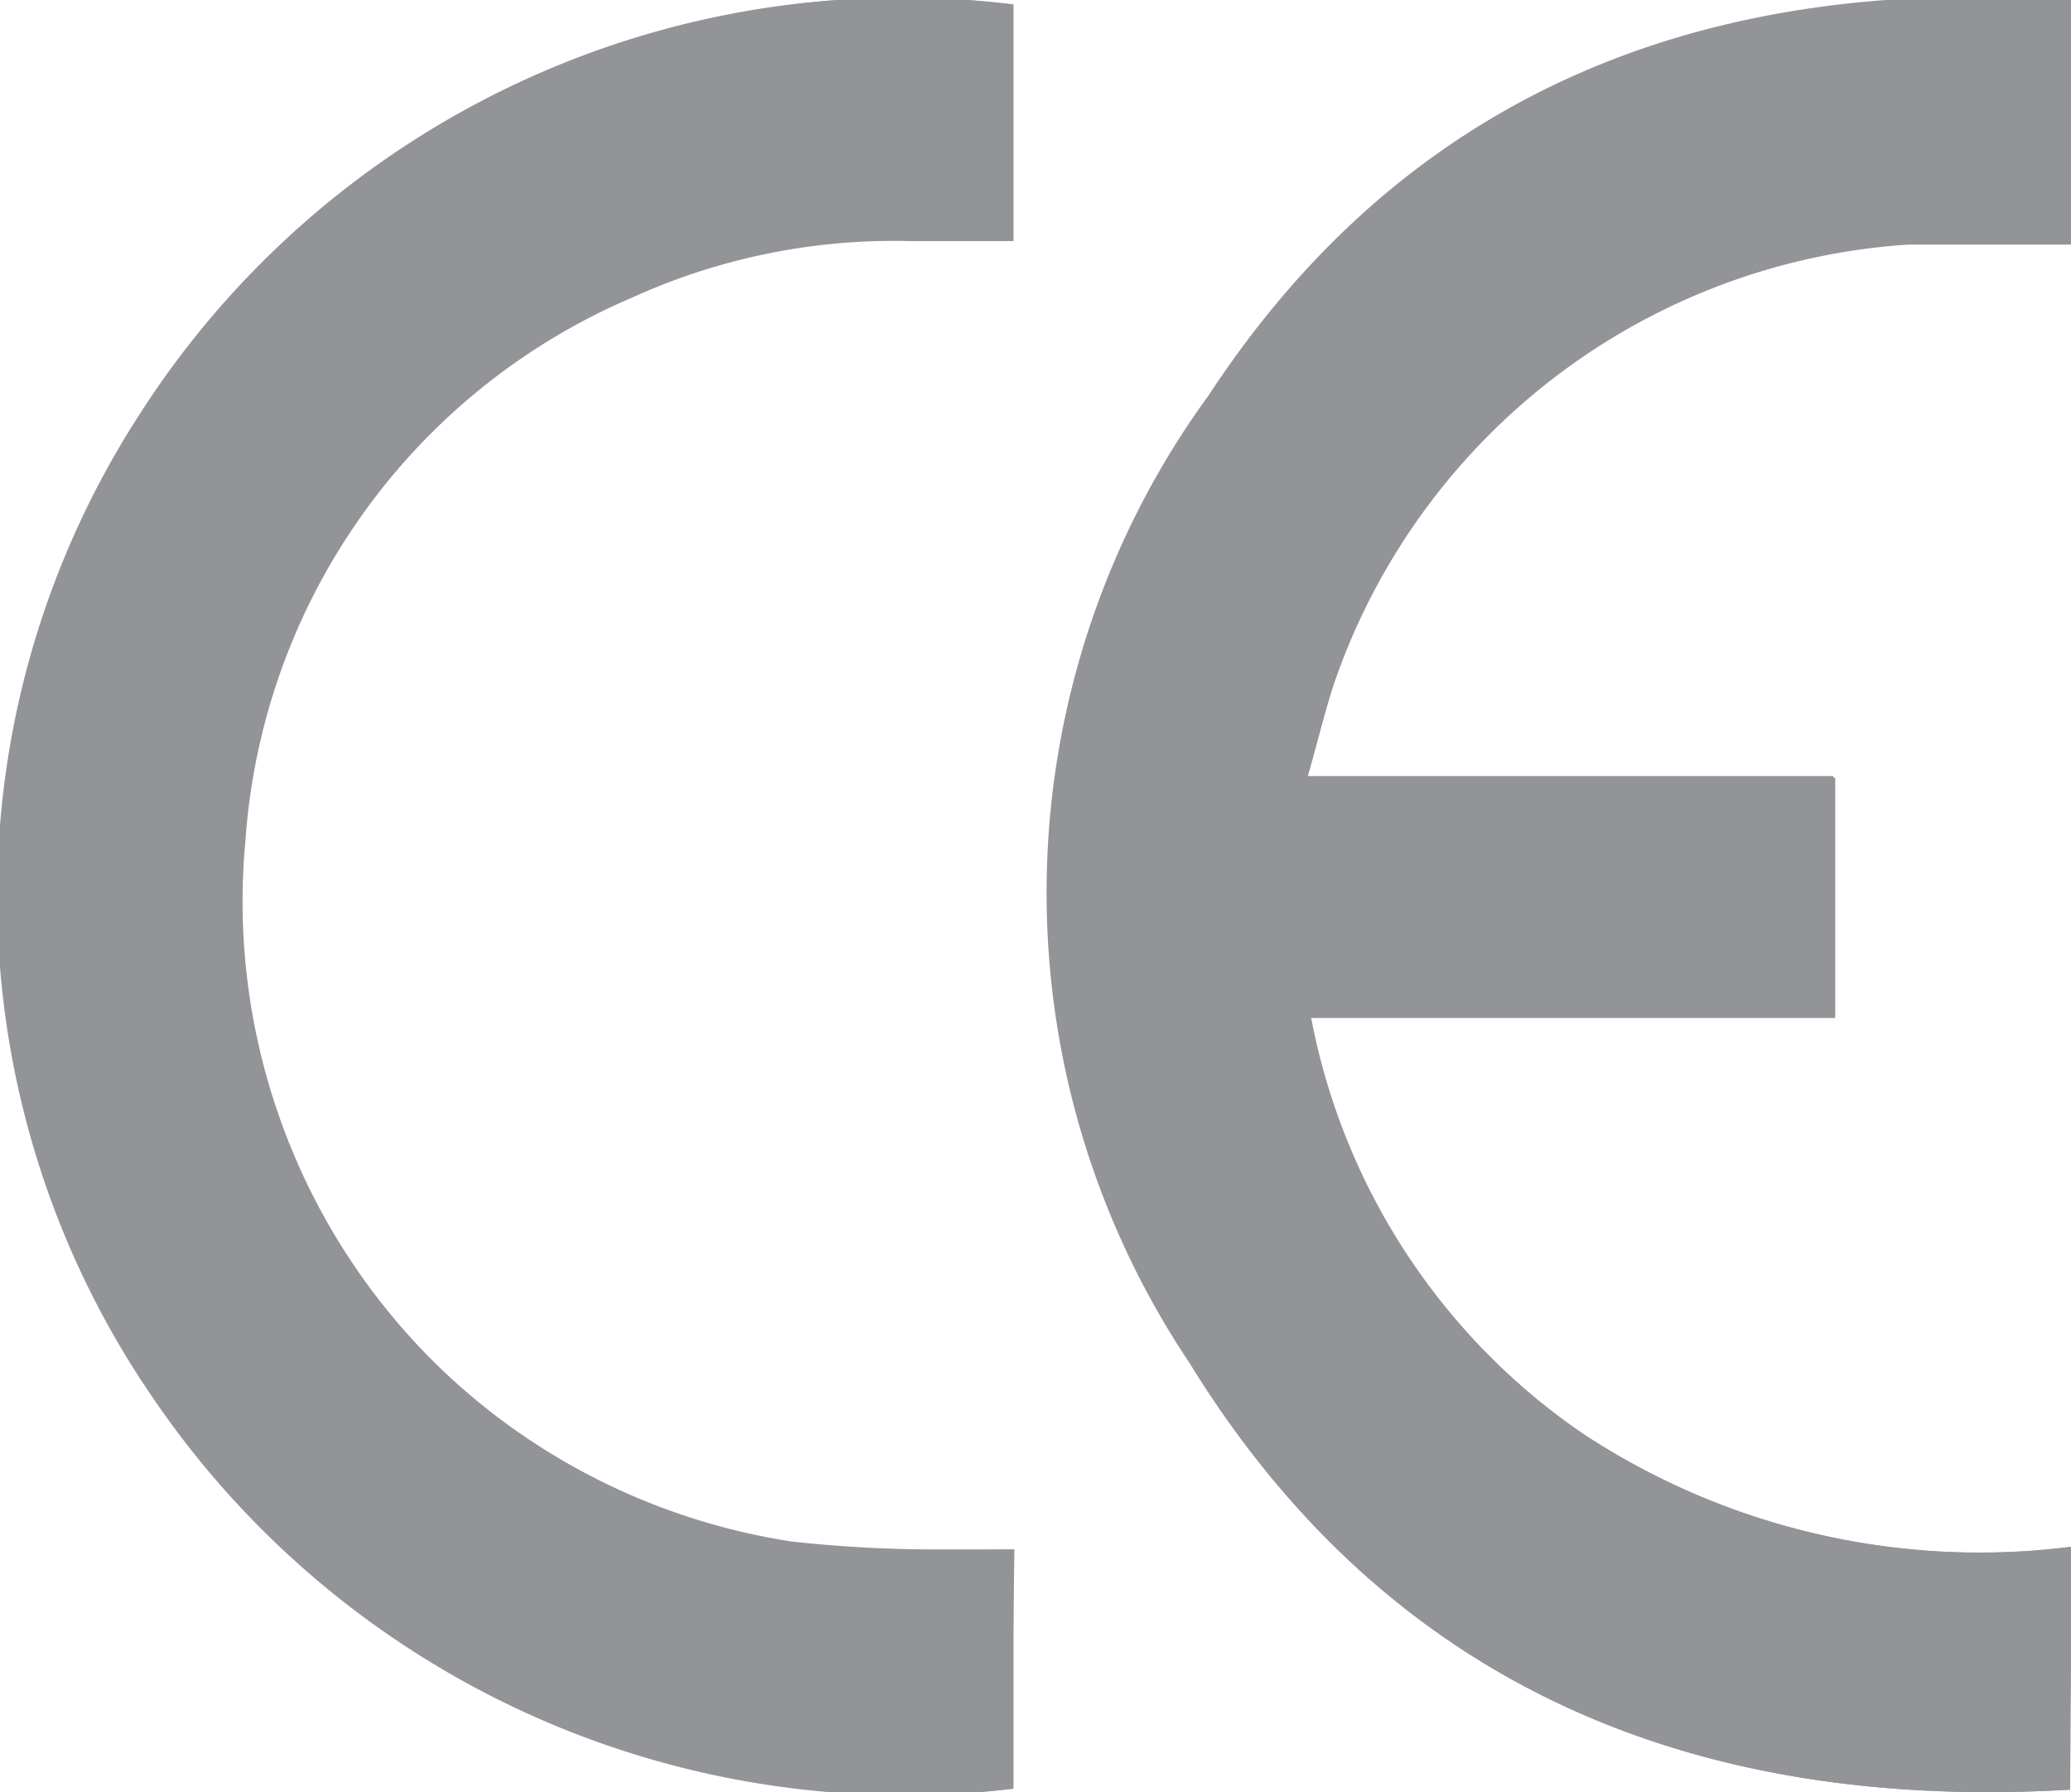 <svg xmlns="http://www.w3.org/2000/svg" viewBox="0 0 23.54 20.37"><defs><style>.cls-1,.cls-2{fill:#929497;}.cls-2{fill-rule:evenodd;}</style></defs><g id="Layer_2" data-name="Layer 2"><g id="Layer_1-2" data-name="Layer 1"><path class="cls-1" d="M23.53,20.34V17.58A8.2,8.2,0,0,1,18,16.3a7.41,7.41,0,0,1-3.1-4.75h5.94V8.82h-6c.11-.38.19-.72.3-1.06a7.41,7.41,0,0,1,6.53-5c.61,0,1.22,0,1.85,0V0c-4.09-.28-7.49,1-9.78,4.49a9.6,9.6,0,0,0-.22,11C15.79,19.18,19.28,20.59,23.53,20.34Zm-12-2.73h-.84A15.07,15.07,0,0,1,9,17.52a7.39,7.39,0,0,1-6.24-8,7.26,7.26,0,0,1,4.4-6.17,7.18,7.18,0,0,1,3.14-.64h1.19V.05a10.28,10.28,0,0,0-9.93,4.7,10.07,10.07,0,0,0,.18,11.14,10.32,10.32,0,0,0,9.75,4.44Z"/><path class="cls-2" d="M23.53,20.34c-4.25.25-7.74-1.16-10-4.85a9.6,9.6,0,0,1,.22-11C16.05,1.07,19.45-.24,23.54,0V2.78c-.63,0-1.24,0-1.85,0a7.41,7.41,0,0,0-6.53,5c-.11.34-.19.68-.3,1.06h6v2.73H14.88A7.41,7.41,0,0,0,18,16.3a8.2,8.2,0,0,0,5.55,1.28Z"/><path class="cls-2" d="M11.52,17.61v2.72a10.32,10.32,0,0,1-9.75-4.44A10.07,10.07,0,0,1,1.59,4.75,10.28,10.28,0,0,1,11.52.05V2.74H10.33a7.18,7.18,0,0,0-3.14.64,7.26,7.26,0,0,0-4.4,6.17,7.39,7.39,0,0,0,6.24,8,15.07,15.07,0,0,0,1.65.08Z"/></g></g></svg>